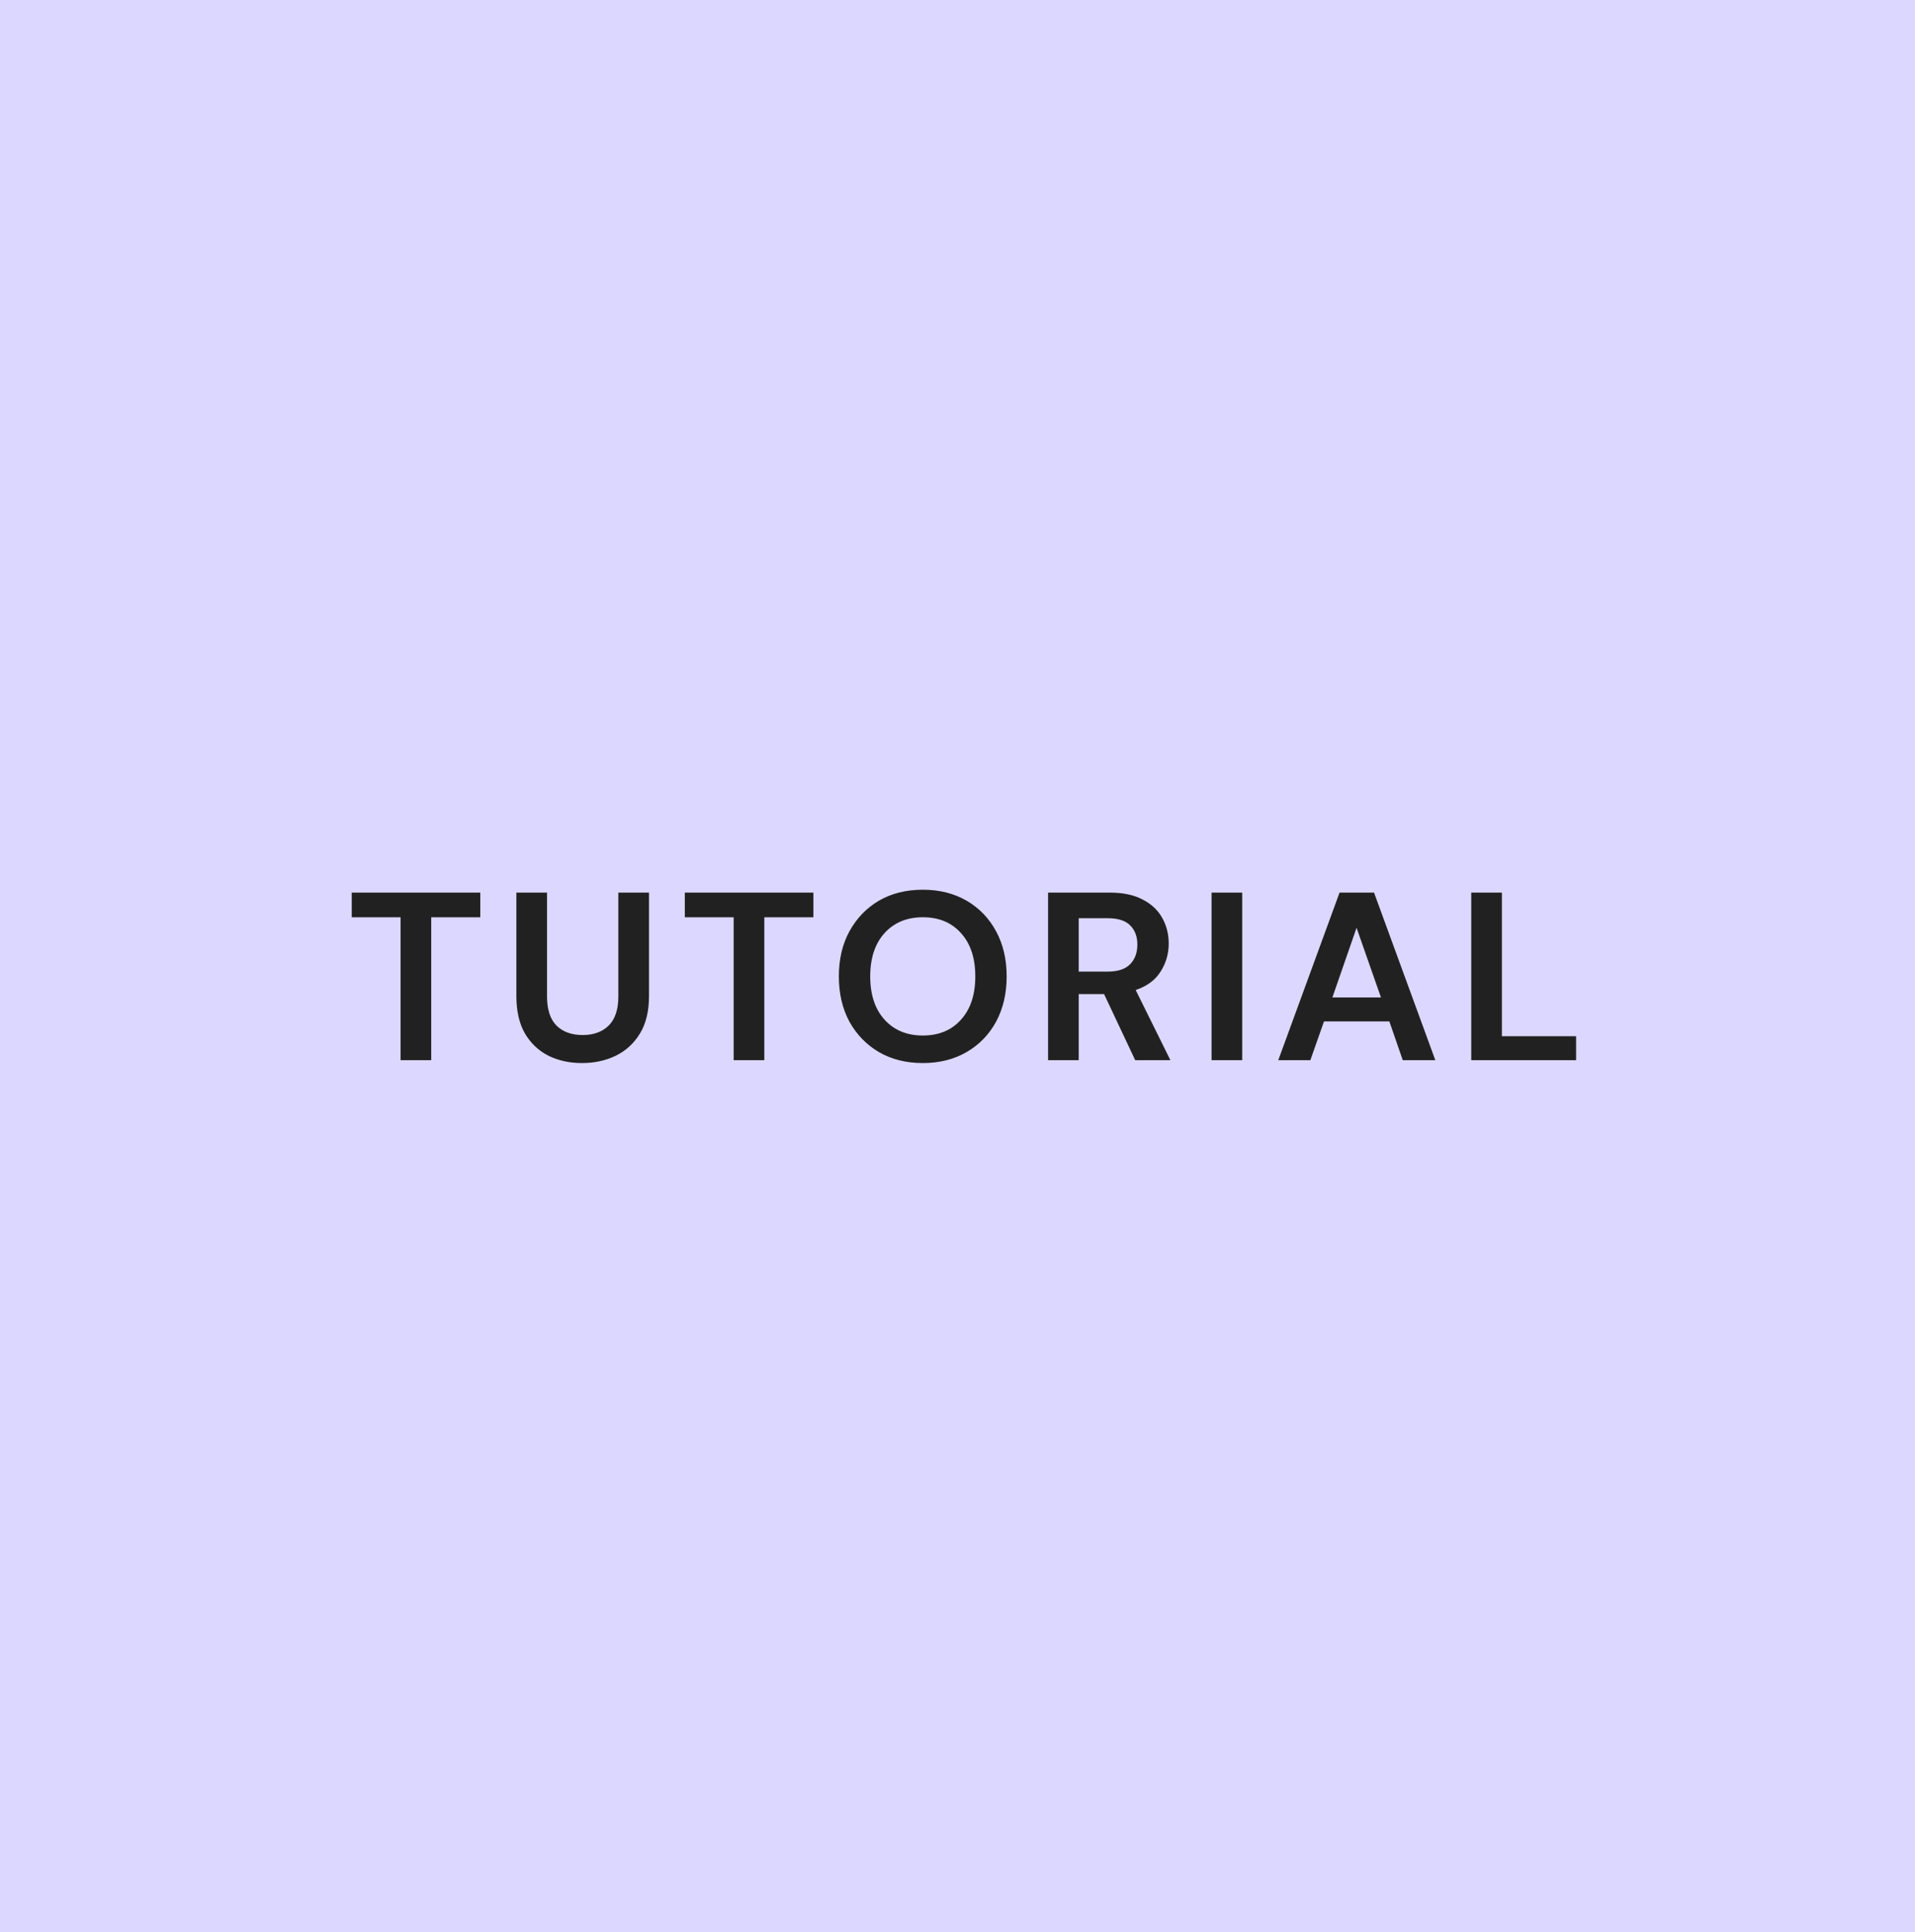 <svg xmlns="http://www.w3.org/2000/svg" width="112" height="113" viewBox="0 0 112 113" fill="none"><rect width="112" height="113" fill="#DCD7FF"></rect><path d="M23.428 62V53.642H20.572V52.2H28.09V53.642H25.22V62H23.428ZM34.037 62.168C33.319 62.168 32.67 62.028 32.091 61.748C31.513 61.459 31.051 61.025 30.705 60.446C30.369 59.867 30.201 59.135 30.201 58.248V52.2H31.993V58.262C31.993 59.027 32.175 59.597 32.539 59.97C32.913 60.343 33.426 60.53 34.079 60.53C34.723 60.53 35.232 60.343 35.605 59.97C35.979 59.597 36.165 59.027 36.165 58.262V52.2H37.957V58.248C37.957 59.135 37.78 59.867 37.425 60.446C37.071 61.025 36.595 61.459 35.997 61.748C35.409 62.028 34.756 62.168 34.037 62.168ZM42.909 62V53.642H40.053V52.2H47.571V53.642H44.701V62H42.909ZM53.975 62.168C52.995 62.168 52.136 61.953 51.399 61.524C50.671 61.095 50.097 60.502 49.677 59.746C49.266 58.981 49.061 58.099 49.061 57.1C49.061 56.101 49.266 55.224 49.677 54.468C50.097 53.703 50.671 53.105 51.399 52.676C52.136 52.247 52.995 52.032 53.975 52.032C54.945 52.032 55.799 52.247 56.537 52.676C57.274 53.105 57.848 53.703 58.259 54.468C58.669 55.224 58.875 56.101 58.875 57.1C58.875 58.099 58.669 58.981 58.259 59.746C57.848 60.502 57.274 61.095 56.537 61.524C55.799 61.953 54.945 62.168 53.975 62.168ZM53.975 60.558C54.908 60.558 55.65 60.25 56.201 59.634C56.761 59.018 57.041 58.173 57.041 57.1C57.041 56.027 56.761 55.182 56.201 54.566C55.65 53.95 54.908 53.642 53.975 53.642C53.041 53.642 52.295 53.95 51.735 54.566C51.175 55.182 50.895 56.027 50.895 57.1C50.895 58.173 51.175 59.018 51.735 59.634C52.295 60.25 53.041 60.558 53.975 60.558ZM61.297 62V52.2H64.895C65.679 52.2 66.323 52.335 66.827 52.606C67.34 52.867 67.723 53.227 67.975 53.684C68.227 54.132 68.353 54.631 68.353 55.182C68.353 55.779 68.194 56.325 67.877 56.82C67.569 57.315 67.084 57.674 66.421 57.898L68.451 62H66.393L64.573 58.136H63.089V62H61.297ZM63.089 56.82H64.783C65.38 56.82 65.819 56.675 66.099 56.386C66.379 56.097 66.519 55.714 66.519 55.238C66.519 54.771 66.379 54.398 66.099 54.118C65.828 53.838 65.385 53.698 64.769 53.698H63.089V56.82ZM70.859 62V52.2H72.651V62H70.859ZM74.761 62L78.345 52.2H80.361L83.945 62H82.041L81.257 59.732H77.435L76.637 62H74.761ZM77.925 58.332H80.767L79.339 54.258L77.925 58.332ZM86.047 62V52.2H87.839V60.6H92.179V62H86.047Z" fill="#212121"></path></svg>